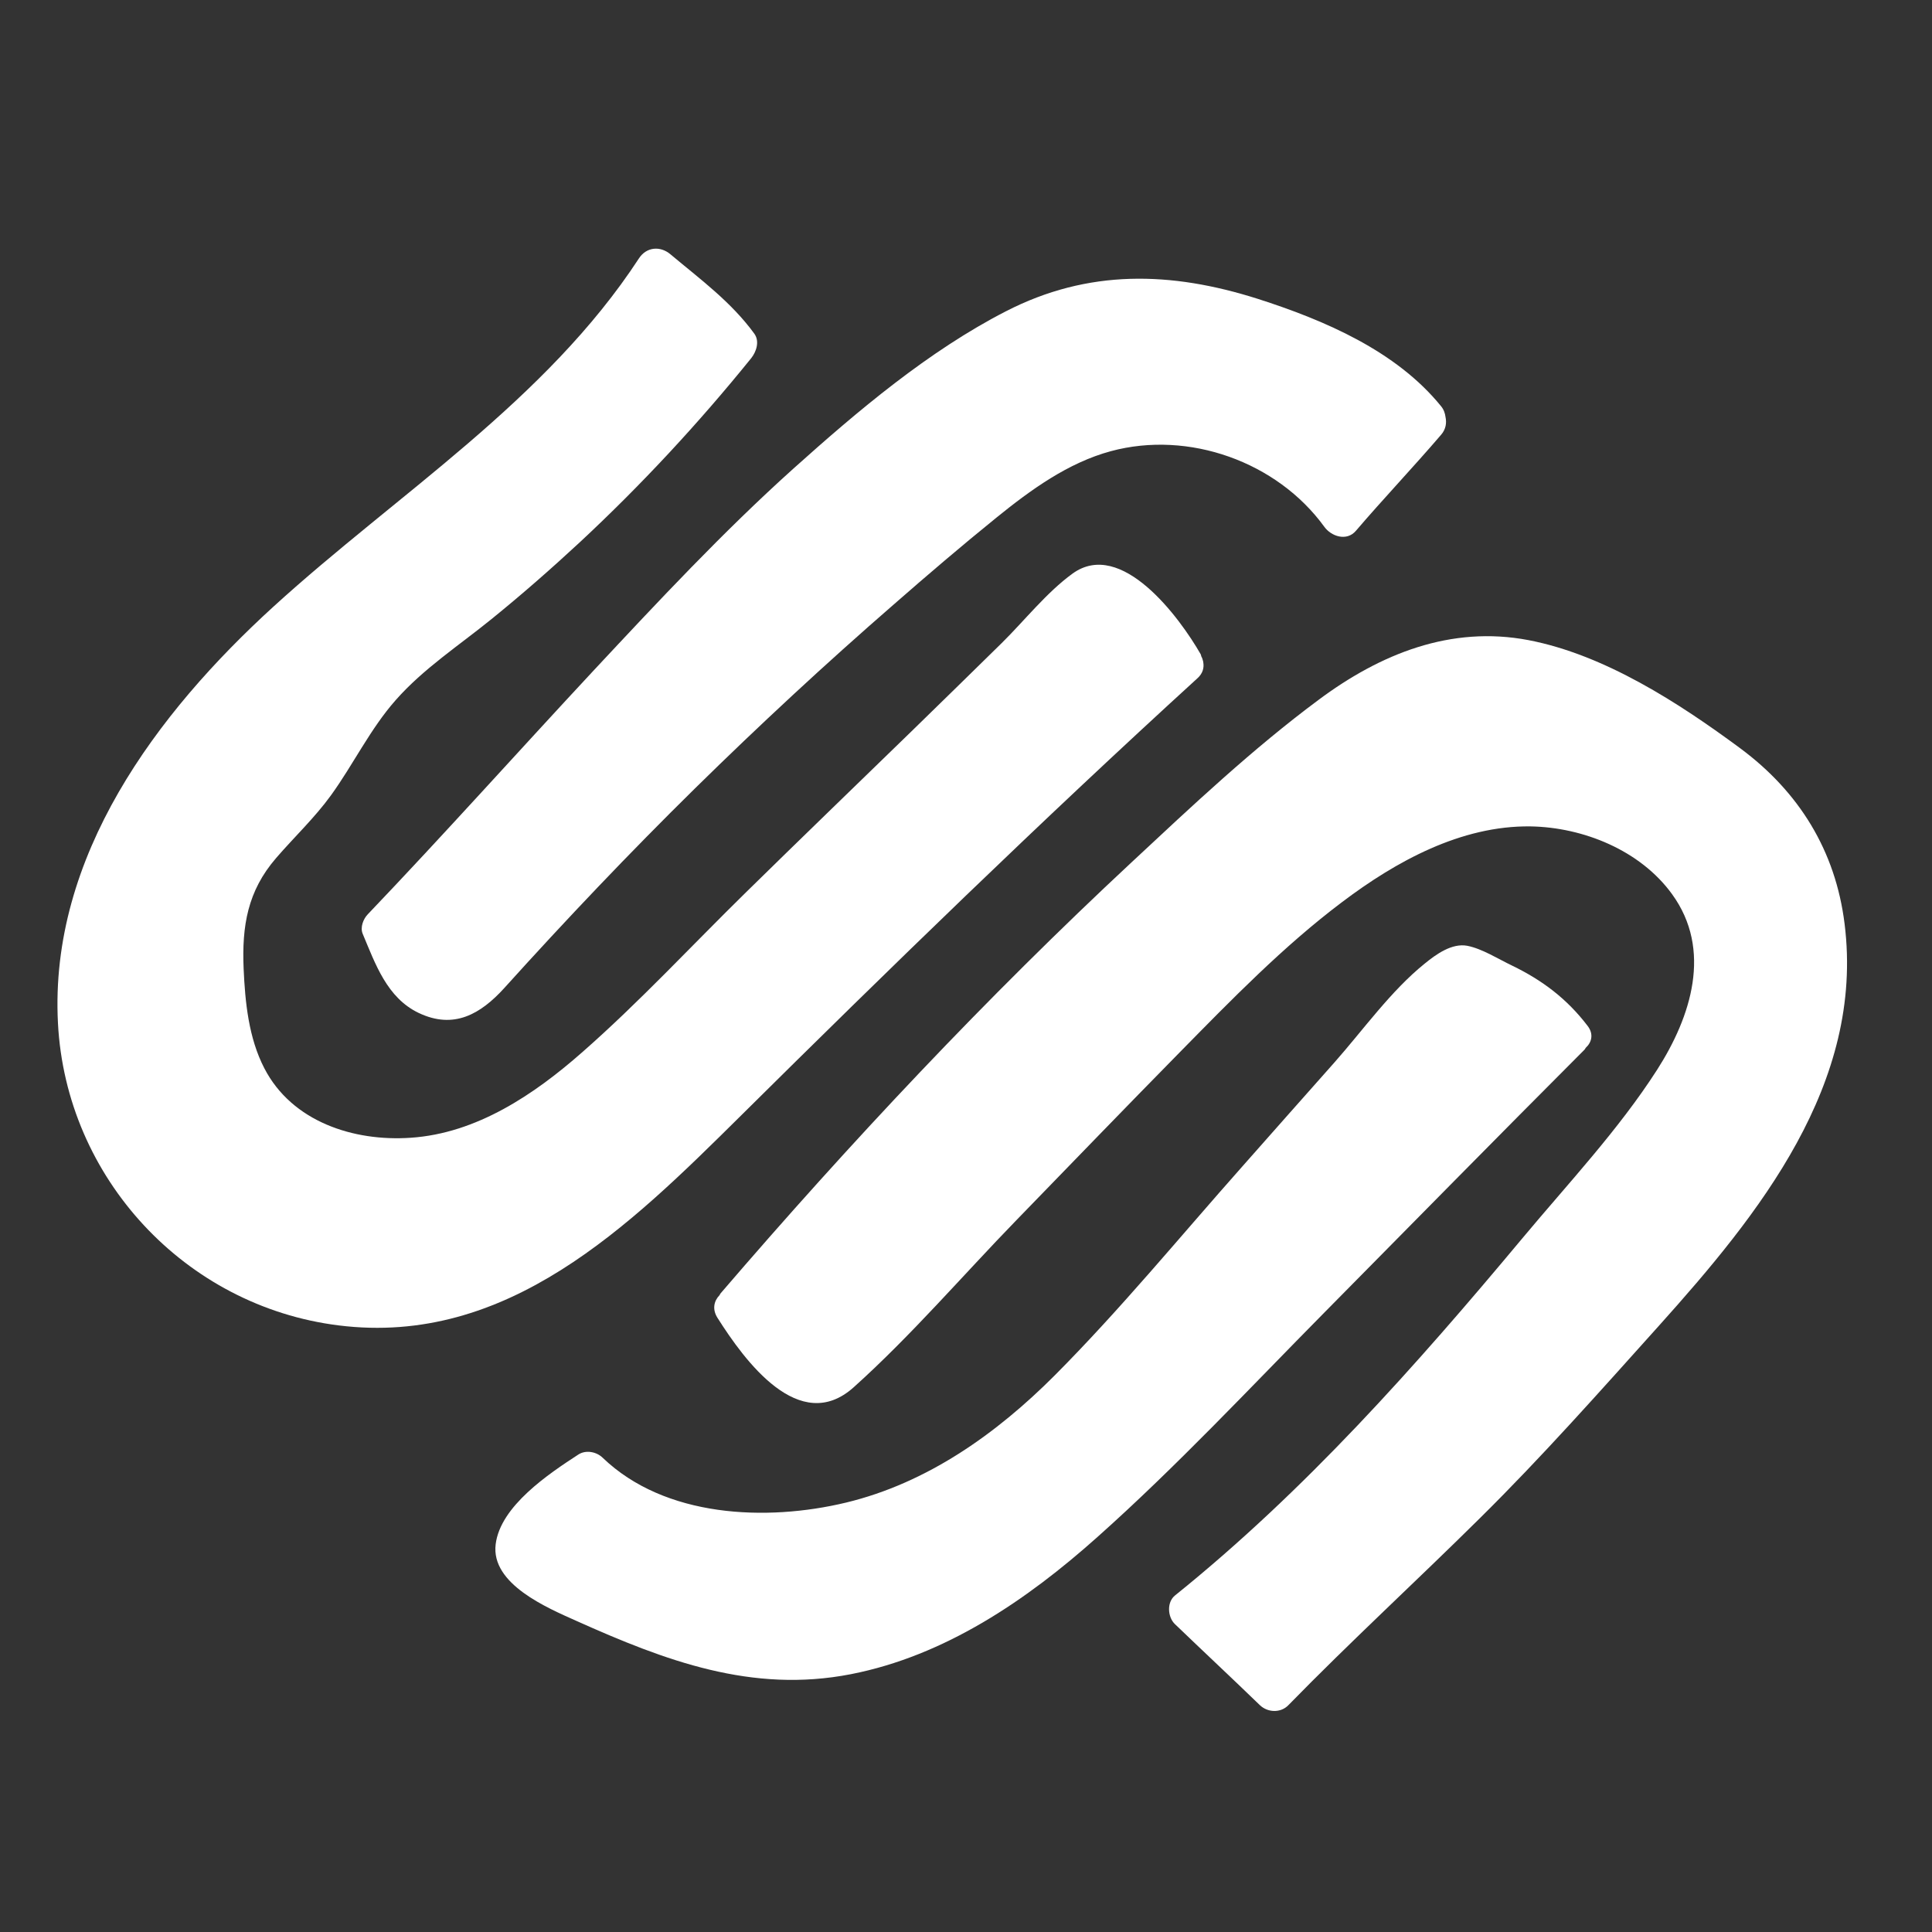 <?xml version="1.0" encoding="UTF-8"?>
<svg xmlns="http://www.w3.org/2000/svg" xmlns:xlink="http://www.w3.org/1999/xlink" viewBox="0 0 50 50" width="50px" height="50px">
<rect x="0" y="0" width="50" height="50" fill="#333333" stroke="none"/>
<g id="surface54194168">
<path style=" stroke:none;fill-rule:nonzero;fill:rgb(100%,100%,100%);fill-opacity:1;" d="M 30.621 17.188 C 26.352 21.078 22.426 24.914 18.32 28.98 C 16.418 30.871 14.41 32.848 11.828 33.566 C 9.84 34.121 7.633 33.836 5.848 32.793 C 4.066 31.754 2.734 29.969 2.238 27.965 C 1.527 25.09 2.539 22.012 4.246 19.59 C 5.953 17.168 8.293 15.285 10.586 13.406 C 12.875 11.527 15.387 9.441 16.984 6.945 C 17.699 7.559 18.539 8.121 19.074 8.898 C 16.883 11.617 14.379 14.086 11.621 16.23 C 11.012 16.707 10.387 17.168 9.875 17.746 C 9.086 18.633 8.602 19.754 7.844 20.672 C 7.219 21.43 6.402 22.062 6.027 22.973 C 5.758 23.629 5.754 24.359 5.785 25.07 C 5.832 26.184 5.98 27.34 6.605 28.266 C 7.762 29.984 10.258 30.344 12.211 29.641 C 14.16 28.938 15.691 27.426 17.152 25.957 C 20.773 22.324 24.297 19.027 27.918 15.395 C 28.02 15.293 28.129 15.184 28.273 15.148 C 28.461 15.098 28.656 15.188 28.828 15.281 C 29.652 15.746 30.16 16.359 30.621 17.188 Z M 30.621 17.188 "/>
<path style=" stroke:none;fill-rule:nonzero;fill:rgb(100%,100%,100%);fill-opacity:1;" d="M 36.93 10.883 C 35.938 9.605 33.957 8.727 32.414 8.238 C 31.227 7.859 29.98 7.574 28.746 7.715 C 27.098 7.898 25.629 8.809 24.285 9.777 C 22.883 10.785 21.551 11.879 20.289 13.059 C 19.191 14.086 18.152 15.168 17.117 16.254 C 14.695 18.785 12.305 21.5 9.887 24.031 C 10.086 24.496 10.324 25.164 10.699 25.508 C 11.07 25.852 11.652 26.02 12.094 25.77 C 12.262 25.672 12.395 25.523 12.523 25.379 C 16.395 21.051 20.594 17.016 25.07 13.316 C 26.047 12.508 27.066 11.699 28.266 11.285 C 30.559 10.484 33.332 11.383 34.723 13.375 C 35.441 12.523 36.211 11.73 36.93 10.883 Z M 36.93 10.883 "/>
<path style=" stroke:none;fill-rule:nonzero;fill:rgb(100%,100%,100%);fill-opacity:1;" d="M 40.633 26.805 C 37.23 30.211 33.77 33.758 30.363 37.164 C 28.949 38.582 27.52 40.012 25.852 41.121 C 24.18 42.227 22.23 43.008 20.227 42.977 C 18.895 42.961 17.586 42.582 16.379 42.023 C 15.422 41.578 14.52 41.305 13.699 40.641 C 13.523 40.5 13.34 40.328 13.332 40.105 C 13.324 39.941 13.414 39.789 13.508 39.652 C 13.926 39.051 14.605 38.488 15.227 38.094 C 16.688 39.562 19.035 39.816 21.09 39.562 C 23.145 39.309 25.047 38.285 26.621 36.938 C 27.645 36.059 28.543 35.043 29.438 34.035 C 31.828 31.336 34.219 28.633 36.609 25.934 C 36.957 25.543 37.332 25.133 37.836 24.977 C 39.062 25.52 39.934 25.848 40.633 26.805 Z M 40.633 26.805 "/>
<path style=" stroke:none;fill-rule:nonzero;fill:rgb(100%,100%,100%);fill-opacity:1;" d="M 19.016 33.84 C 23.344 28.801 28.023 23.953 33.066 19.633 C 34.508 18.398 36.098 17.145 37.988 16.988 C 40 16.816 41.871 17.934 43.578 19.016 C 44.387 19.527 45.211 20.055 45.848 20.773 C 47.539 22.676 47.613 25.605 46.695 27.98 C 45.781 30.355 44.043 32.301 42.34 34.191 C 41.625 34.988 40.91 35.777 40.195 36.574 C 37.961 39.051 35.305 41.371 32.977 43.762 C 32.305 43.113 31.445 42.309 30.773 41.66 C 35.098 38.199 38.488 33.949 42.023 29.684 C 43.293 28.152 44.637 26.355 44.34 24.387 C 43.988 22.039 41.285 20.621 38.926 20.902 C 36.57 21.18 34.551 22.695 32.801 24.297 C 31.535 25.453 30.336 26.684 29.141 27.914 C 26.715 30.41 24.285 32.906 21.859 35.402 C 21.645 35.625 21.383 35.863 21.074 35.84 C 20.906 35.824 20.758 35.734 20.617 35.637 C 19.988 35.199 19.418 34.492 19.016 33.84 Z M 19.016 33.84 "/>
<path style=" stroke:none;fill-rule:nonzero;fill:rgb(100%,100%,100%);fill-opacity:1;" d="M 30.988 17.555 C 31.129 17.43 31.164 17.281 31.141 17.145 C 31.141 17.133 31.137 17.125 31.137 17.117 C 31.125 17.07 31.113 17.027 31.09 16.988 C 31.082 16.965 31.082 16.945 31.07 16.926 C 30.535 15.992 29.023 13.93 27.758 14.844 C 27.086 15.332 26.516 16.059 25.926 16.641 C 25.152 17.402 24.371 18.164 23.594 18.922 C 22.164 20.312 20.73 21.695 19.305 23.094 C 17.898 24.473 16.551 25.93 15.07 27.23 C 13.824 28.328 12.332 29.332 10.629 29.445 C 9.152 29.547 7.555 29.031 6.84 27.645 C 6.434 26.859 6.344 25.941 6.305 25.07 C 6.258 23.965 6.406 23.062 7.145 22.207 C 7.617 21.66 8.141 21.168 8.566 20.582 C 9.148 19.777 9.582 18.863 10.242 18.117 C 10.957 17.305 11.887 16.699 12.719 16.023 C 13.504 15.387 14.262 14.723 15.004 14.035 C 16.594 12.555 18.074 10.961 19.441 9.27 C 19.574 9.102 19.664 8.836 19.523 8.637 C 18.922 7.812 18.125 7.23 17.352 6.582 C 17.09 6.359 16.73 6.387 16.535 6.688 C 14.125 10.375 10.285 12.777 7.082 15.695 C 4.051 18.457 1.273 22.164 1.5 26.48 C 1.707 30.48 4.789 33.805 8.762 34.301 C 13.129 34.848 16.289 31.73 19.141 28.906 C 23.027 25.055 26.949 21.242 30.988 17.555 Z M 10.961 33.23 C 6.984 33.902 3.121 31.043 2.594 27.051 C 2.047 22.895 4.77 19.242 7.648 16.586 C 10.82 13.656 14.562 11.258 17.082 7.695 C 17.543 8.066 18.004 8.445 18.391 8.895 C 17.234 10.297 16.008 11.641 14.688 12.898 C 13.25 14.27 11.66 15.43 10.164 16.73 C 8.754 17.965 8.02 19.746 6.742 21.105 C 6.199 21.68 5.688 22.289 5.445 23.055 C 5.16 23.957 5.223 24.98 5.324 25.91 C 5.496 27.469 6.074 28.938 7.465 29.777 C 8.73 30.543 10.332 30.66 11.746 30.32 C 13.43 29.918 14.875 28.832 16.129 27.68 C 17.629 26.305 19.031 24.816 20.488 23.391 C 22.184 21.738 23.891 20.094 25.582 18.438 C 26.457 17.582 27.316 16.711 28.191 15.855 C 28.418 15.633 28.465 15.668 28.734 15.836 C 28.941 15.961 29.129 16.105 29.301 16.273 C 29.559 16.52 29.762 16.805 29.949 17.102 C 26.73 20.051 23.582 23.07 20.469 26.129 C 18.973 27.602 17.52 29.141 15.945 30.531 C 14.516 31.789 12.875 32.902 10.961 33.23 Z M 10.961 33.23 "/>
<path style=" stroke:none;fill-rule:nonzero;fill:rgb(100%,100%,100%);fill-opacity:1;" d="M 15.367 17.348 C 13.414 19.445 11.5 21.586 9.52 23.66 C 9.402 23.781 9.316 24 9.387 24.168 C 9.715 24.949 10.016 25.824 10.836 26.215 C 11.746 26.648 12.438 26.246 13.055 25.566 C 14.648 23.801 16.289 22.074 17.984 20.406 C 19.652 18.766 21.367 17.176 23.133 15.641 C 24.004 14.879 24.887 14.125 25.785 13.398 C 26.672 12.68 27.637 11.977 28.75 11.676 C 30.762 11.133 33.051 11.949 34.273 13.633 C 34.453 13.883 34.852 14.016 35.09 13.738 C 35.809 12.898 36.574 12.094 37.297 11.25 C 37.422 11.105 37.441 10.941 37.41 10.793 C 37.398 10.699 37.367 10.602 37.297 10.516 C 36.133 9.078 34.27 8.285 32.551 7.734 C 30.305 7.02 28.164 6.961 26.035 8.055 C 24.027 9.086 22.199 10.633 20.527 12.133 C 18.711 13.766 17.035 15.562 15.367 17.348 Z M 24.824 10.027 C 25.68 9.43 26.582 8.855 27.574 8.516 C 28.723 8.125 29.898 8.137 31.07 8.406 C 32.863 8.812 34.902 9.539 36.227 10.895 C 35.73 11.457 35.23 12.012 34.738 12.574 C 33.742 11.473 32.398 10.75 30.91 10.539 C 28.996 10.266 27.289 10.957 25.773 12.094 C 22.141 14.824 18.797 18.055 15.625 21.297 C 14.695 22.25 13.781 23.219 12.887 24.199 C 12.523 24.598 12.004 25.492 11.391 25.316 C 10.91 25.18 10.676 24.613 10.492 24.145 C 13.598 20.875 16.543 17.457 19.758 14.293 C 21.332 12.742 23.016 11.301 24.824 10.027 Z M 24.824 10.027 "/>
<path style=" stroke:none;fill-rule:nonzero;fill:rgb(100%,100%,100%);fill-opacity:1;" d="M 34.27 33.973 C 36.512 31.703 38.746 29.43 41 27.172 C 41.02 27.156 41.023 27.137 41.039 27.117 C 41.191 26.977 41.254 26.762 41.082 26.543 C 40.551 25.848 39.914 25.367 39.129 24.988 C 38.777 24.82 38.355 24.551 37.973 24.477 C 37.574 24.402 37.164 24.699 36.871 24.938 C 35.992 25.648 35.285 26.648 34.535 27.496 C 33.738 28.395 32.941 29.293 32.145 30.195 C 30.543 32 29 33.883 27.297 35.594 C 25.789 37.105 24 38.379 21.895 38.887 C 19.828 39.383 17.207 39.273 15.598 37.727 C 15.438 37.57 15.16 37.516 14.965 37.645 C 14.203 38.141 12.949 38.977 12.828 39.965 C 12.699 40.996 14.168 41.613 14.918 41.949 C 17.219 42.98 19.457 43.828 22.02 43.328 C 24.457 42.852 26.574 41.41 28.398 39.781 C 30.449 37.953 32.34 35.926 34.27 33.973 Z M 18.508 42.23 C 17.293 41.934 16.082 41.391 14.965 40.824 C 14.711 40.695 14.457 40.559 14.227 40.391 C 13.926 40.176 13.801 40.121 14.043 39.809 C 14.363 39.391 14.773 39.059 15.199 38.758 C 17.68 40.785 21.578 40.445 24.297 39.109 C 25.992 38.277 27.414 37.02 28.691 35.645 C 30.148 34.074 31.543 32.441 32.965 30.836 C 33.789 29.902 34.613 28.973 35.441 28.039 C 35.867 27.559 36.293 27.078 36.723 26.594 C 37.051 26.223 37.391 25.777 37.848 25.551 C 38.594 25.871 39.34 26.219 39.91 26.793 C 36.625 30.09 33.371 33.418 30.082 36.711 C 27.02 39.777 23.246 43.387 18.508 42.23 Z M 18.508 42.23 "/>
<path style=" stroke:none;fill-rule:nonzero;fill:rgb(100%,100%,100%);fill-opacity:1;" d="M 47.738 23.91 C 47.504 22.02 46.562 20.496 45.039 19.367 C 43.445 18.188 41.527 16.945 39.555 16.566 C 37.547 16.184 35.723 16.922 34.129 18.109 C 32.418 19.379 30.848 20.859 29.293 22.309 C 25.527 25.816 22 29.57 18.648 33.473 C 18.637 33.484 18.633 33.504 18.621 33.52 C 18.48 33.664 18.426 33.879 18.566 34.102 C 19.273 35.219 20.691 37.16 22.094 35.902 C 23.582 34.566 24.918 33.004 26.312 31.57 C 27.719 30.121 29.121 28.668 30.535 27.23 C 31.867 25.875 33.211 24.492 34.73 23.348 C 36.125 22.293 37.812 21.363 39.609 21.387 C 40.977 21.41 42.453 22.008 43.273 23.141 C 44.32 24.582 43.766 26.312 42.887 27.684 C 41.887 29.242 40.578 30.633 39.395 32.051 C 36.637 35.355 33.77 38.586 30.406 41.293 C 30.191 41.469 30.219 41.852 30.406 42.031 C 31.137 42.734 31.879 43.426 32.605 44.129 C 32.809 44.324 33.145 44.336 33.344 44.129 C 34.957 42.477 36.66 40.914 38.301 39.289 C 39.914 37.695 41.418 35.996 42.934 34.309 C 45.523 31.426 48.254 28.047 47.738 23.91 Z M 42.496 33.238 C 40.941 34.98 39.395 36.734 37.738 38.383 C 36.164 39.949 34.535 41.461 32.973 43.035 C 32.496 42.582 32.023 42.133 31.547 41.68 C 34.457 39.27 37.016 36.48 39.449 33.598 C 40.684 32.133 41.949 30.676 43.113 29.156 C 44.156 27.793 45.094 26.168 44.863 24.387 C 44.477 21.434 41.137 20 38.473 20.445 C 34.785 21.059 31.934 24.305 29.457 26.84 C 27.805 28.535 26.16 30.23 24.512 31.926 C 23.652 32.809 22.793 33.691 21.938 34.574 C 21.758 34.758 21.574 35.031 21.355 35.164 C 21.02 35.379 20.82 35.156 20.57 34.93 C 20.223 34.621 19.941 34.258 19.68 33.879 C 22.316 30.824 25.055 27.863 27.938 25.043 C 29.43 23.586 30.961 22.164 32.531 20.785 C 33.918 19.57 35.383 18.152 37.207 17.652 C 39.234 17.098 41.16 18.125 42.836 19.164 C 44.48 20.184 46.023 21.223 46.547 23.191 C 47.582 27.07 44.914 30.527 42.496 33.238 Z M 42.496 33.238 "/>
</g>
</svg>
